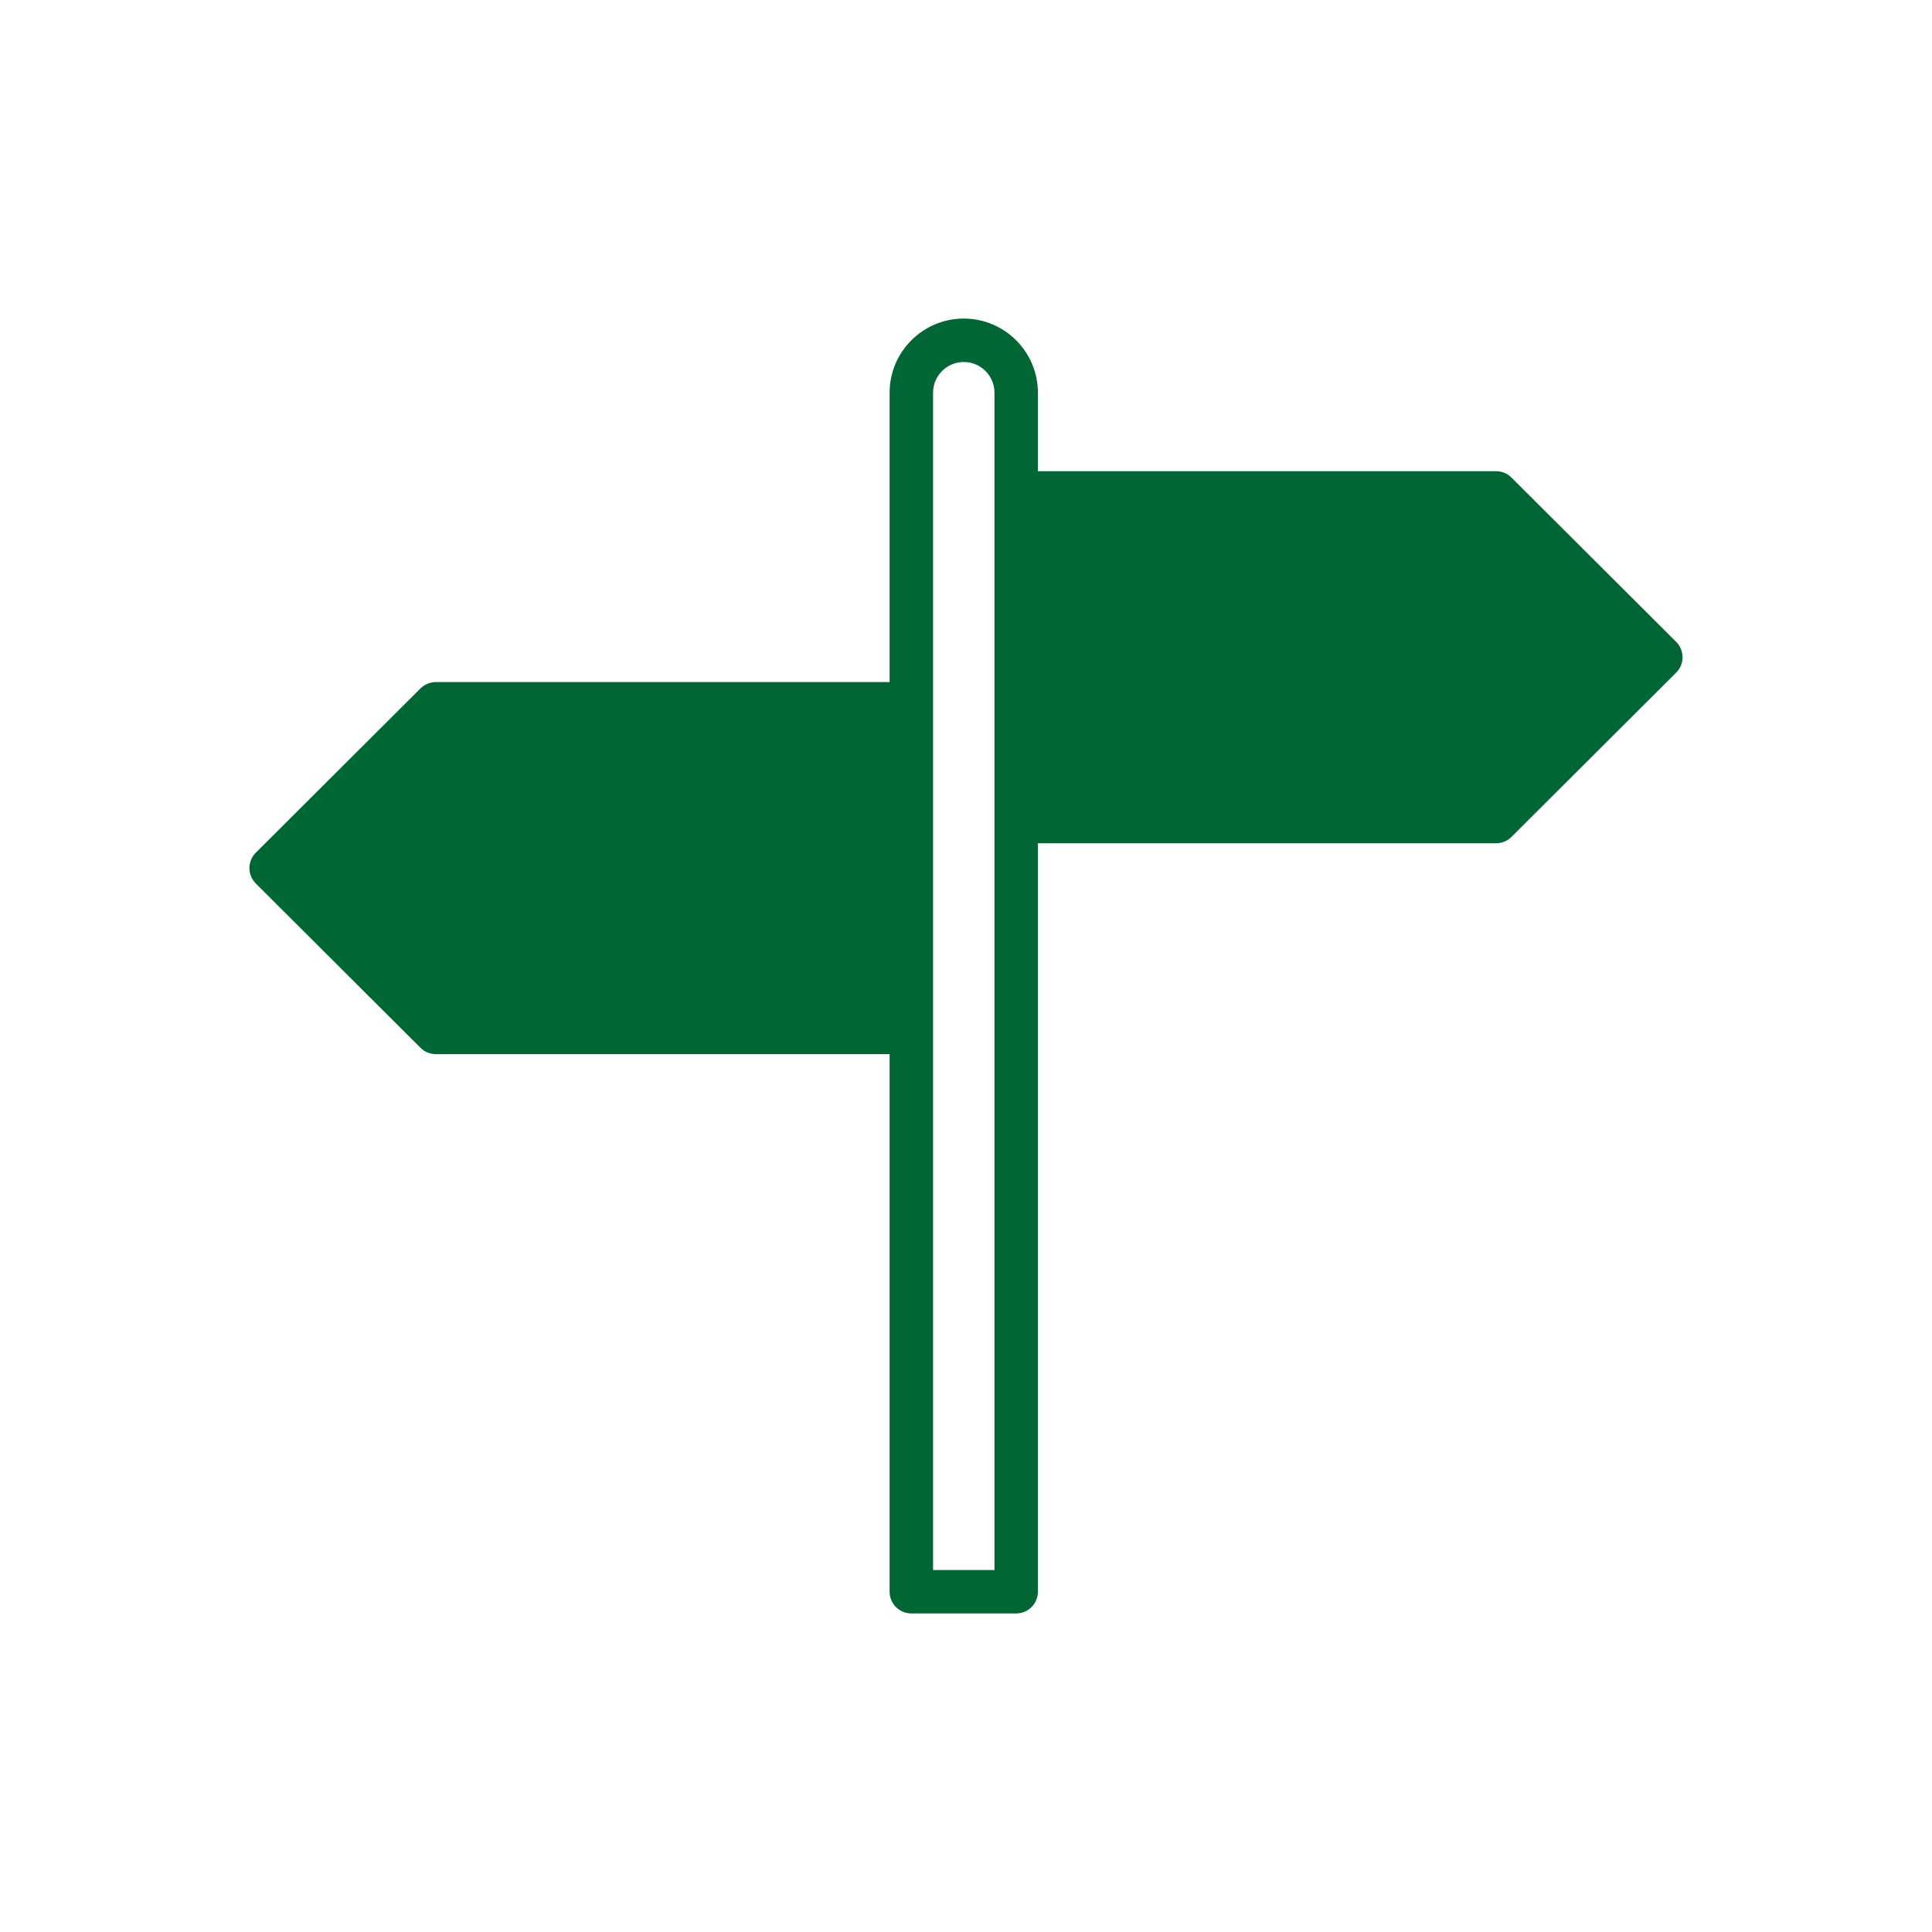 <?xml version="1.0" encoding="UTF-8"?>
<svg id="_15" data-name="15" xmlns="http://www.w3.org/2000/svg" viewBox="0 0 1000 1000">
  <defs>
    <style>
      .cls-1 {
        fill: #063;
        stroke-width: 0px;
      }
    </style>
  </defs>
  <path class="cls-1" d="M536.49,255.14h237.91l85.25,85.05-85.25,85.05h-237.91M463.51,364.28h-237.91s-85.25,85.05-85.25,85.05l85.25,85.05h237.91"/>
  <path class="cls-1" d="M867.58,332.23l-85.25-85.05c-2.11-2.1-4.96-3.28-7.94-3.28h-237.18v-40.64c0-21.16-17.22-38.37-38.37-38.37s-38.38,17.21-38.38,38.37v149.78h-234.87c-2.97,0-5.83,1.19-7.94,3.28l-85.25,85.05c-2.12,2.11-3.3,4.97-3.3,7.96s1.19,5.85,3.3,7.96l85.25,85.05c2.11,2.1,4.96,3.28,7.94,3.28h234.87v278.25c0,6.21,5.03,11.24,11.24,11.24h54.27c6.21,0,11.24-5.03,11.24-11.24v-387.4h237.18c2.97,0,5.83-1.19,7.94-3.28l85.25-85.05c2.12-2.11,3.3-4.97,3.3-7.96s-1.19-5.85-3.3-7.96ZM230.25,523.14l-73.99-73.81,73.99-73.81h230.22v147.62h-230.22ZM514.74,812.64h-31.79V203.26c0-8.76,7.13-15.89,15.9-15.89s15.89,7.13,15.89,15.89v609.38ZM769.75,414h-232.53v-147.62h232.53l73.99,73.81-73.99,73.81Z"/>
</svg>